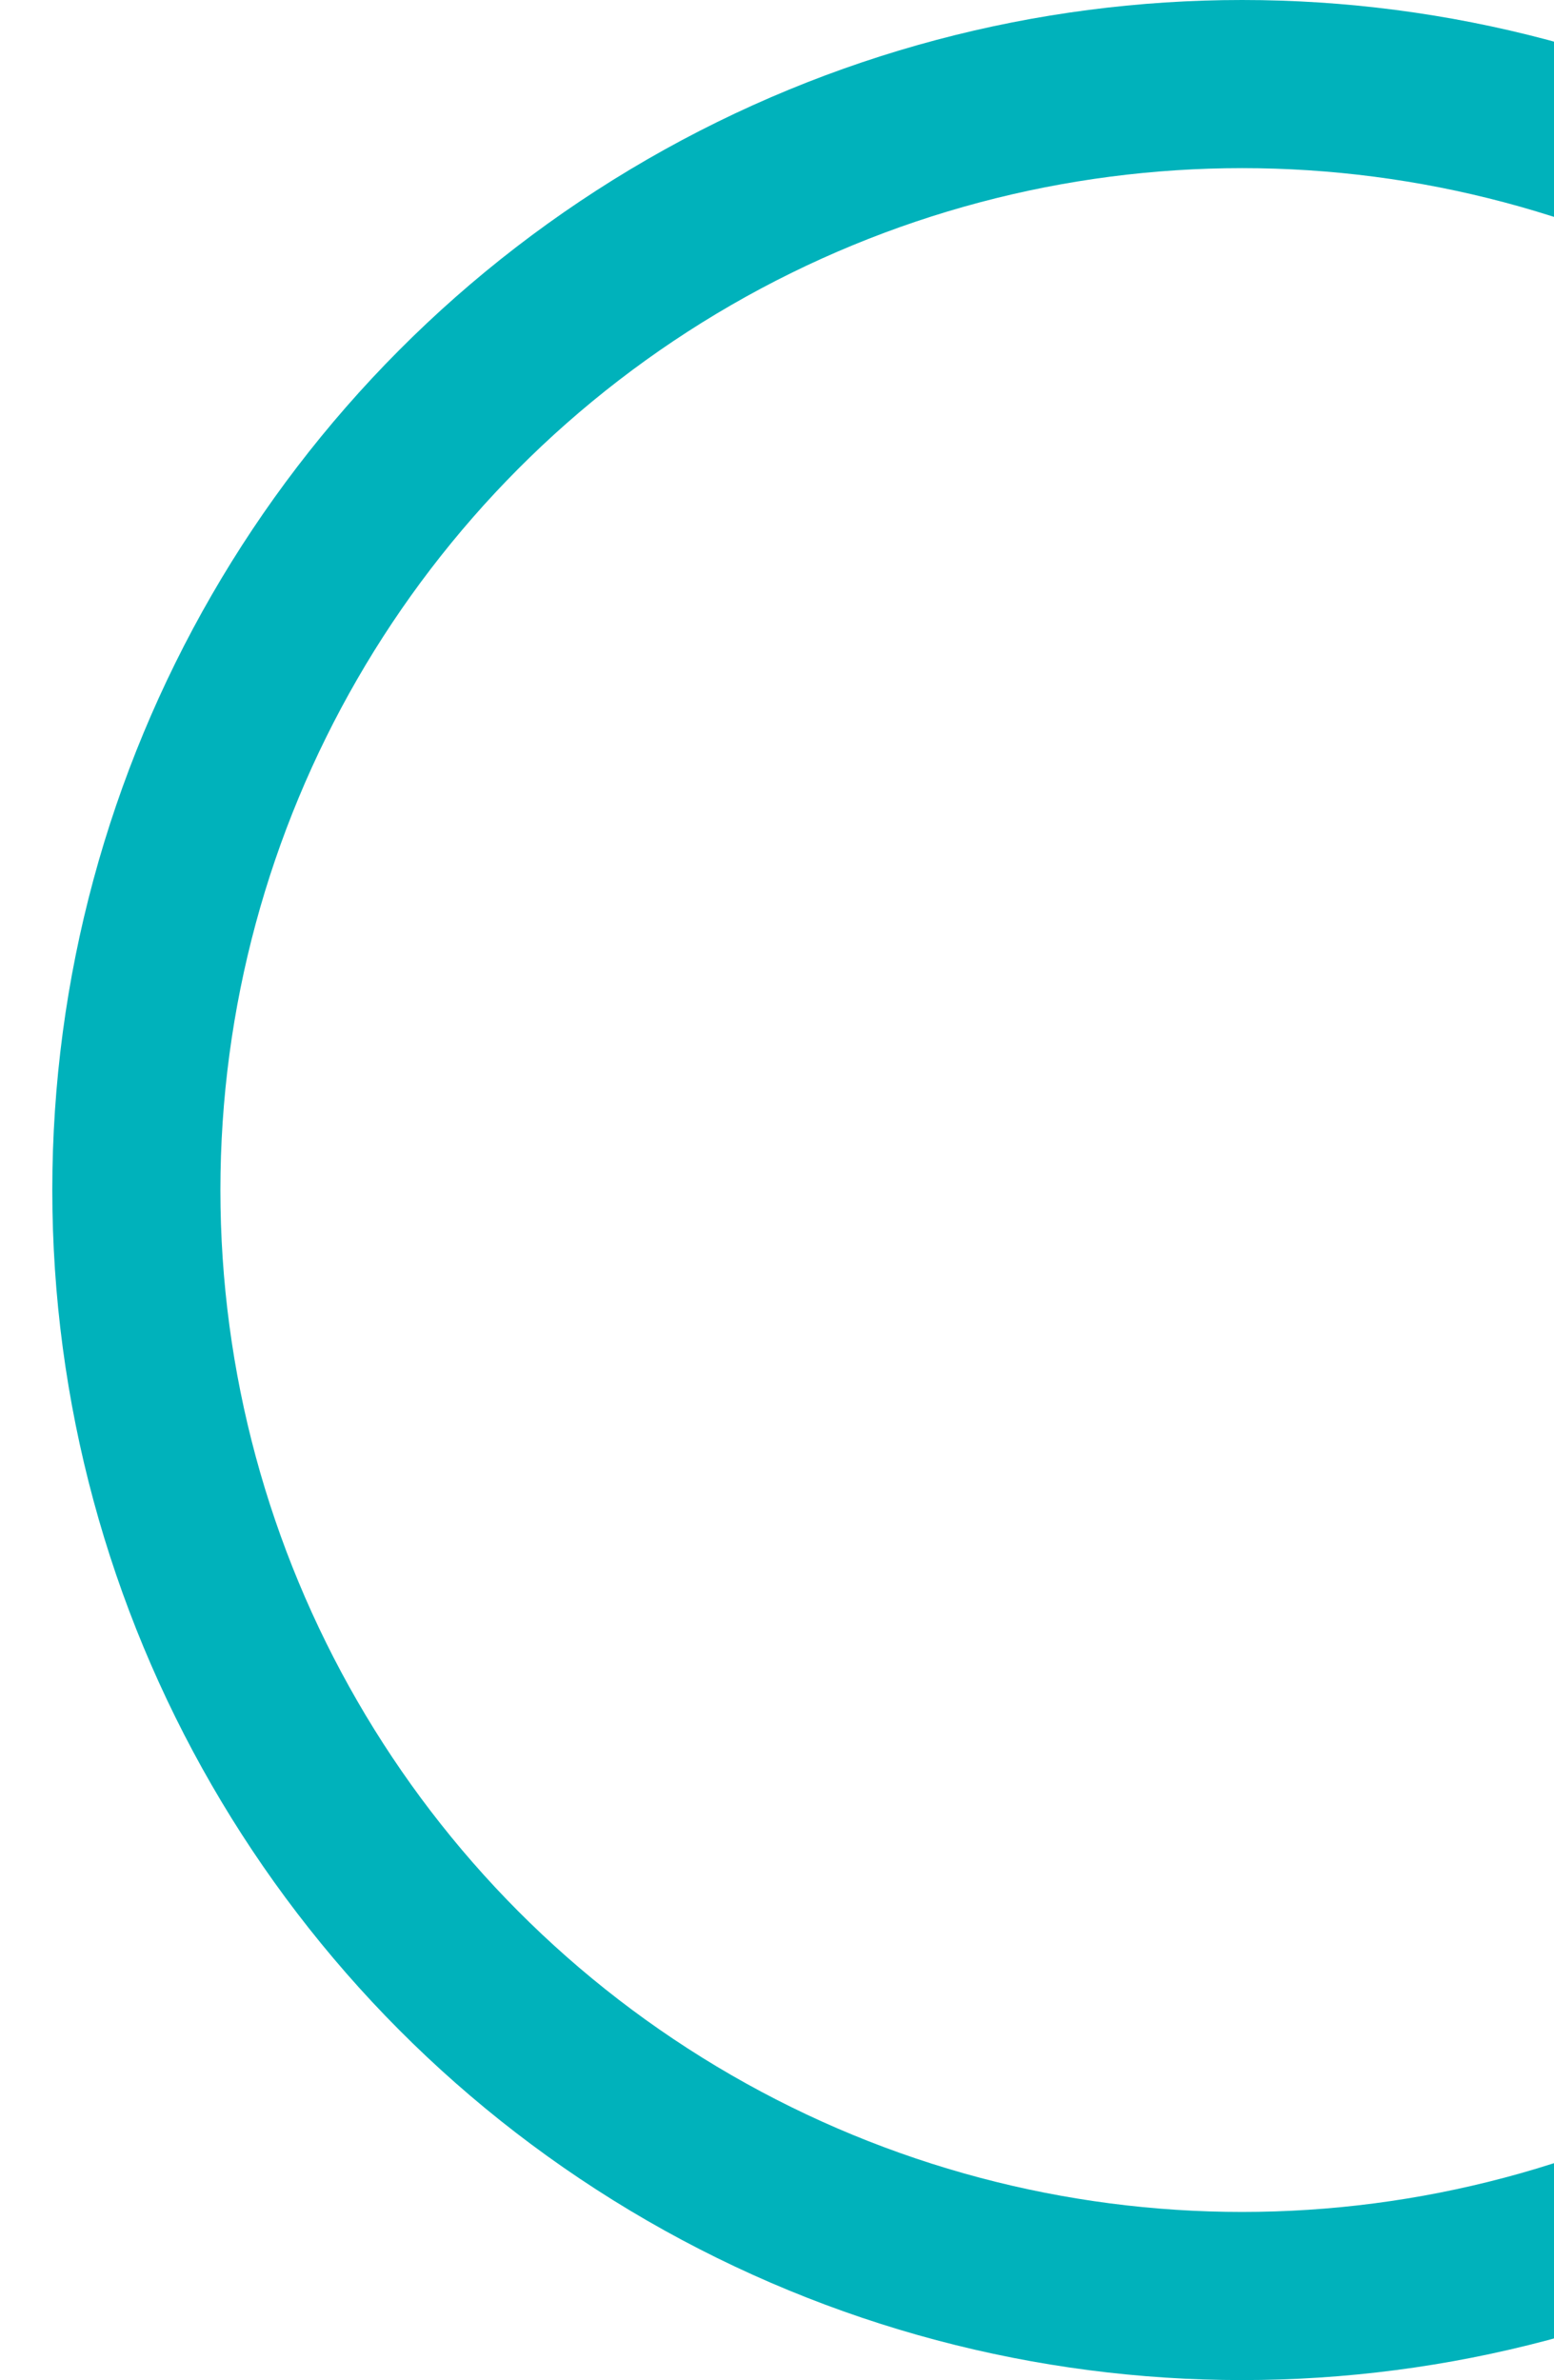 <?xml version="1.0" encoding="UTF-8"?>
<svg xmlns="http://www.w3.org/2000/svg" xmlns:xlink="http://www.w3.org/1999/xlink" width="416" height="637" viewBox="0 0 416 637">
  <defs>
    <clipPath id="clip-path">
      <rect x="45" y="21" width="416" height="637" fill="none"></rect>
    </clipPath>
    <clipPath id="clip-path-2">
      <rect x="-14" width="416" height="637" fill="none"></rect>
    </clipPath>
  </defs>
  <g id="Groupe_défilant_20" data-name="Groupe défilant 20" transform="translate(-45 -21)" clip-path="url(#clip-path)" style="isolation: isolate">
    <g id="Groupe_défilant_42" data-name="Groupe défilant 42" transform="translate(59 21)" clip-path="url(#clip-path-2)" style="isolation: isolate">
      <g id="Ellipse_24" data-name="Ellipse 24" fill="none" stroke="#00b2bb" stroke-width="45">
        <circle cx="318.5" cy="318.5" r="318.5" stroke="none"></circle>
        <circle cx="318.5" cy="318.5" r="296" fill="none"></circle>
      </g>
    </g>
  </g>
</svg>
